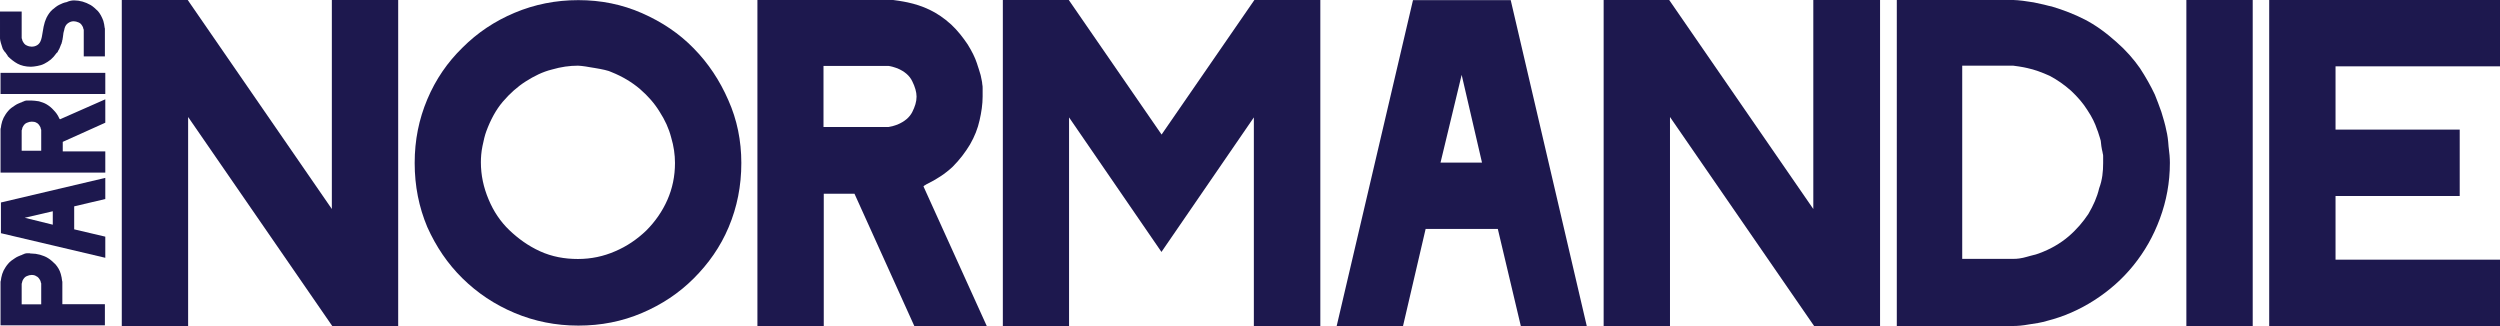 <?xml version="1.0" encoding="UTF-8"?>
<svg id="Calque_2" data-name="Calque 2" xmlns="http://www.w3.org/2000/svg" width="1880.4" height="245.2" viewBox="0 0 1880.4 245.2">
  <defs>
    <style>
      .cls-1 {
        fill: #1d184e;
      }
    </style>
  </defs>
  <g id="Calque_1-2" data-name="Calque 1">
    <g>
      <g>
        <path class="cls-1" d="M299.5,245.2h-49.6l-108.4-157.2v157.2h-49.9V0h49.6l108.4,157.2V0h49.9v245.2h0Z"/>
        <path class="cls-1" d="M557.6,122.6c0,17.3-3.2,33.2-9.5,48.2s-15.3,27.6-26.3,38.6-23.9,19.6-38.9,26-30.9,9.5-47.9,9.5-32.9-3.2-47.9-9.5c-15-6.3-28-15-39.2-26s-19.9-23.9-26.5-38.6c-6.3-15-9.5-30.9-9.5-48.2s3.2-32.9,9.5-47.9,15.3-28,26.5-38.9c11.2-11.2,24.2-19.9,39.2-26.2S418,.1,435,.1s32.9,3.2,47.9,9.8c15,6.6,28,15.3,38.9,26.5,11,11.2,19.6,24.2,26,38.9,6.6,14.7,9.8,30.6,9.8,47.3ZM507.7,122.6c0-6.1-.9-12.7-2.9-19.3-1.7-6.6-4.6-13-8.7-19.3-3.7-6.1-8.7-11.8-14.7-17-6.1-5.2-13.3-9.5-21.3-12.7-1.2-.6-2.9-1.2-5.2-1.7-2.3-.6-4.6-.9-7.2-1.4-2.6-.3-4.9-.9-7.2-1.2-2.3-.3-4.3-.6-5.8-.6-6.3,0-12.7.9-19.6,2.9-6.9,1.7-13.3,4.9-19.6,8.9-6.3,4-12.1,9.2-17.3,15.3-5.2,6.1-9.2,13.6-12.4,22.2-1.2,3.2-2,6.9-2.9,11.2-.9,4.3-1.2,8.7-1.2,12.1,0,9.8,2,19,5.8,28,3.7,8.9,8.9,16.7,15.6,23.1,6.6,6.3,14.1,11.8,23.1,15.9s18.5,5.8,28.5,5.8,19.3-2,28-5.8c8.7-3.7,16.4-8.9,23.4-15.6,6.6-6.6,12.1-14.4,15.9-23.1,3.7-8.4,5.7-17.6,5.7-27.7Z"/>
        <path class="cls-1" d="M742.2,245.2h-54.5l-45-99.5h-23.1v99.5h-49.9V0h102.1c.3,0,1.7.3,4.3.6,2.6.3,4.6.9,6.6,1.2,5.5,1.2,11,2.9,16.4,5.5,5.5,2.6,11,6.3,16.4,11.2,4.9,4.6,8.9,9.8,12.4,15,3.2,5.2,5.5,9.8,6.9,14.1.3,1.2.9,2.6,1.4,4.3s.9,3.2,1.4,4.6c.6,3.2,1.2,5.2,1.2,6.6.3,1.4.3,2.3.3,3.2v6.3c0,5.8-.9,11.8-2.3,17.9-1.4,6.3-3.7,12.1-7.2,18.2-3.5,5.8-7.8,11.5-13,16.7-5.5,5.2-12.1,9.5-19.9,13.3-.3.3-.6.3-.9.6-.3,0-.6.3-1.2.9l47.6,105ZM689.4,72.7c0-3.5-1.2-7.5-3.2-11.5-2-4.3-5.8-7.5-11.2-9.8-1.2-.3-2.3-.9-3.7-1.2-1.4-.3-2.3-.6-2.9-.6h-49v45.9h49c.3,0,1.4-.3,2.9-.6,1.4-.3,2.6-.9,3.7-1.2,5.5-2.3,9.2-5.5,11.2-9.5,2-4,3.2-7.7,3.2-11.5Z"/>
        <path class="cls-1" d="M993,245.2h-49.9V88.3l-69.5,101.2-69.5-101.2v156.9h-49.8V0h49.6l69.8,101.2L943.5,0h49.6v245.2h-.1Z"/>
        <path class="cls-1" d="M1193.5,245.2h-49.6l-17.3-73h-54.3l-17,73h-49.9L1062.8.1h73.5l57.2,245.1ZM1114.7,122.3l-15.3-66-15.9,66h31.2Z"/>
        <path class="cls-1" d="M1414.1,245.2h-49.6l-108.4-157.2v157.2h-49.9V0h49.3l108.4,157.2V0h50.2v245.2Z"/>
        <path class="cls-1" d="M1632.1,122.6c0,14.7-2.6,28.5-7.5,41.8s-11.5,24.8-19.9,35.2-18.2,19-29.4,26.2c-11.2,7.2-23.1,12.4-35.8,15.6-4,1.2-8.7,2-13.3,2.6-4.9.9-8.7,1.2-11.8,1.2h-87.7V0h87.7c2,0,4.3.3,7.2.6,2.6.3,5.5.9,8.1,1.2,2.9.6,5.5,1.2,7.8,1.7,2.6.6,4.3,1.2,5.8,1.4,8.7,2.6,17,5.8,24.8,9.8s15.9,9.8,23.9,17c7.2,6.3,13,13,17.6,19.6,4.3,6.6,8.1,13.3,11.2,19.9,1.7,4,3.2,8.4,4.9,13,1.4,4.6,2.9,9.5,3.7,13.8.9,3.5,1.4,7.5,1.7,12.1.7,5,1,9,1,12.5ZM1581.9,122.6v-4.9c0-.9,0-1.4-.3-2.3,0-.6-.3-1.4-.6-2.9-.3-1.2-.6-3.5-.9-6.6-.3-1.4-.9-2.9-1.4-4.6s-.9-2.9-1.4-4c-1.4-4.3-3.7-9.2-7.2-14.4-3.2-5.2-7.5-10.1-12.4-14.7-5.2-4.6-10.7-8.4-16.1-11.2-5.8-2.6-11.2-4.6-16.7-5.8-1.7-.3-3.7-.9-6.3-1.2-2.6-.3-4-.6-4.3-.6h-38.4v145.3h38.4c1.2,0,2.9,0,4.6-.3s3.7-.6,5.5-1.2c1.7-.6,3.7-.9,5.2-1.4,1.7-.3,2.9-.9,4-1.2,8.7-3.2,16.1-7.5,22.2-12.7s11-11,15-17c3.7-6.3,6.6-12.7,8.1-19.3,2.4-6.3,3-12.7,3-19Z"/>
        <path class="cls-1" d="M1694.4,245.2h-49.9V0h49.9v245.2Z"/>
        <path class="cls-1" d="M1880.4,245.2h-173.6V0h173.6v49.9h-123.7v47.6h93.4v49.9h-93.4v47.9h123.7v49.9Z"/>
      </g>
      <g>
        <path class="cls-1" d="M23.8,190.7c2,0,4,.3,6.3.9,2,.6,4.3,1.4,6.1,2.6,2,1.2,3.7,2.9,5.5,4.6,1.7,2,3.2,4.3,4,7.2,0,.3.3.9.3,1.2,0,.6.3.9.3,1.2,0,.6.3,1.4.3,2,0,.9.3,1.4.3,1.4v17h32v15.9H.4v-32.6s0-.6.3-1.4c0-.9.3-1.4.3-2,.3-1.7.9-3.5,1.7-5.2.9-1.7,2-3.5,3.5-5.2,1.4-1.7,3.2-2.9,4.9-4,1.7-1.2,3.2-1.7,4.6-2.3.3,0,.9-.3,1.4-.6.6-.3,1.2-.3,1.4-.6.9-.3,1.7-.3,2-.3h1.8c.6.2.9.2,1.5.2ZM23.8,206.8c-1.2,0-2.3.3-3.7.9-1.4.6-2.3,1.7-3.2,3.5,0,.3-.3.9-.3,1.2,0,.6-.3.9-.3.9v15.6h14.7v-15.6s0-.3-.3-.9c0-.6-.3-.9-.3-1.2-.9-1.7-1.7-2.9-3.2-3.5-.8-.6-2-.9-3.4-.9Z"/>
        <path class="cls-1" d="M79.2,133.8v15.9l-23.4,5.5v17.3l23.4,5.5v15.9L.7,175.4v-23.1l78.5-18.5ZM39.7,158.9l-21.1,4.9,21.1,5.2v-10.1Z"/>
        <path class="cls-1" d="M79.2,74.7v17.6l-32,14.4v7.2h32v15.9H.4v-32.6s0-.6.3-1.4c0-.9.3-1.4.3-2,.3-1.7.9-3.5,1.7-5.2.9-1.7,2-3.5,3.5-5.2,1.4-1.7,3.2-2.9,4.9-4,1.7-1.2,3.2-1.7,4.6-2.3.3,0,.9-.3,1.4-.6.6-.3,1.2-.3,1.4-.6.9-.3,1.7-.3,2-.3h3c1.7,0,3.7.3,5.8.6,2,.6,4,1.2,5.8,2.3,2,1.2,3.7,2.6,5.2,4.3,1.7,1.7,3.2,3.7,4.3,6.3,0,0,0,.3.3.3,0,0,0,.3.3.3l34-15ZM23.8,91.5c-1.2,0-2.3.3-3.7.9s-2.3,1.7-3.2,3.5c0,.3-.3.9-.3,1.2,0,.6-.3.9-.3.9v15.4h14.7v-15.6s0-.3-.3-.9c0-.6-.3-.9-.3-1.2-.9-1.7-1.7-2.9-3.2-3.5-.8-.5-2-.7-3.4-.7Z"/>
        <path class="cls-1" d="M79.2,54.8v15.9H.4v-15.9h78.8Z"/>
        <path class="cls-1" d="M55.8.3c2,0,4,.3,6.3.9,2,.6,4,1.4,6.1,2.6,2,1.2,3.7,2.9,5.5,4.6,1.7,2,2.9,4.3,4,7.2,0,.3.3.9.3,1.2,0,.6.3.9.3,1.2,0,.6.3,1.4.3,2,0,.9.3,1.4.3,1.4v21h-15.9v-19.9s0-.3-.3-.9c0-.3-.3-.9-.3-1.2-.9-1.7-1.7-2.9-3.2-3.5-1.4-.6-2.6-.9-3.7-.9-1.4,0-2.6.3-4,1.2s-2.3,2-2.9,4c0,.3-.3.9-.3,1.4-.3.6-.3,1.4-.6,2.3,0,.9-.3,1.7-.3,2.3,0,.9-.3,1.4-.3,2,0,.3,0,.6-.3,1.2,0,.3,0,.9-.3,1.4,0,.6-.3,1.2-.6,1.7-.3.9-.6,1.4-.9,2.3-.3.9-.6,1.4-1.2,2.3-.3.9-.6,1.4-1.2,1.7-1.4,2-2.9,3.7-4.3,4.9-1.7,1.4-3.2,2.3-4.9,3.2-1.7.9-3.5,1.4-5.2,1.7-1.7.3-3.5.6-4.9.6-4,0-7.5-.9-10.1-2.3s-5.2-3.5-7.2-5.5c0,0-.3-.3-.3-.6-.3-.3-.3-.6-.6-.9-.3-.3-.6-.6-.6-.9-.3-.3-.3-.6-.6-.6-.3-.3-.6-.9-.9-1.2-.3-.6-.6-.9-.9-1.4,0-.3-.3-.6-.3-.9s-.3-.6-.3-.9c-.3-.9-.6-1.7-.9-2.9s-.6-2.3-.6-3.2V8.7h16.3v19.9s0,.3.3.9c0,.3.3.9.3,1.2.9,1.7,1.7,2.9,3.2,3.5,1.2.6,2.6.9,3.7.9,1.4,0,2.9-.3,4.3-1.2,1.4-.9,2.3-2.3,2.9-4.3.3-.9.6-2.3.9-4.3.3-2,.6-3.7.9-5.2.3-1.2.6-2.3.9-3.5.6-1.4.9-2.6,1.4-3.5,1.2-2.3,2.6-4.3,4.3-5.8,1.7-1.4,3.5-2.9,5.2-3.7,1.7-.9,3.7-1.7,5.5-2,2.2-1,4-1.3,5.7-1.3Z"/>
      </g>
    </g>
  </g>
</svg>